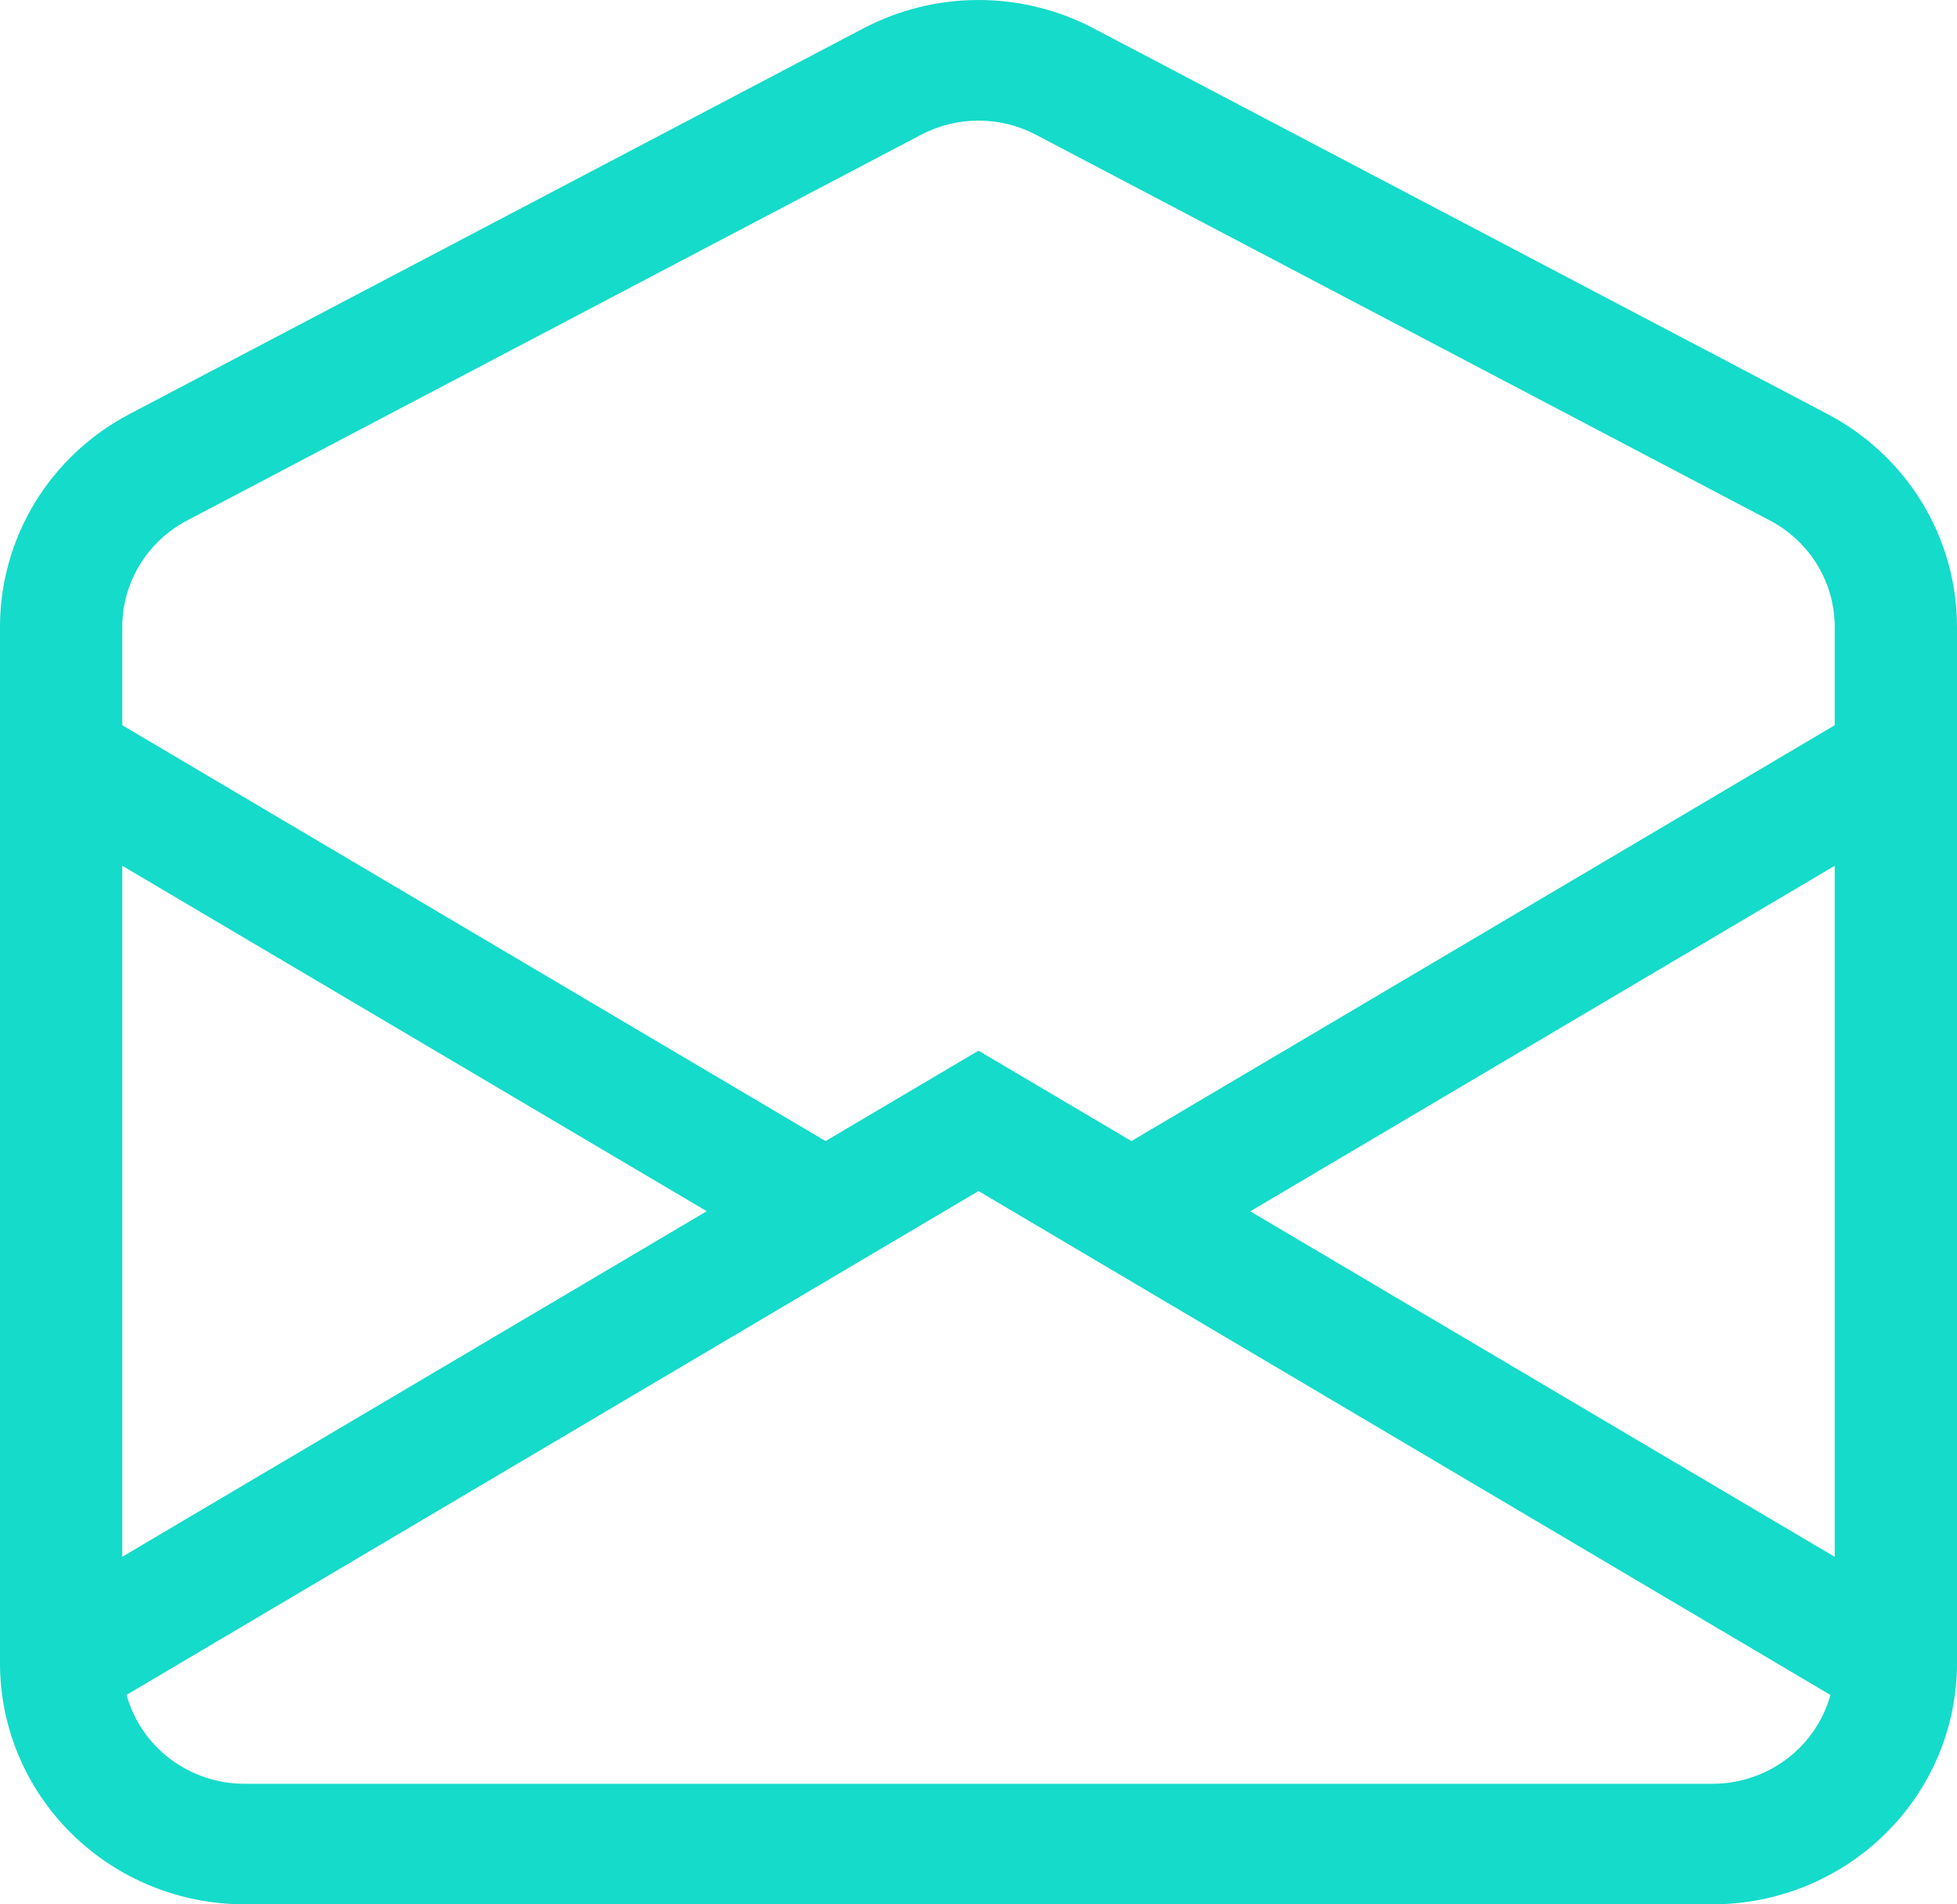 <svg width="37" height="36" viewBox="0 0 37 36" fill="none" xmlns="http://www.w3.org/2000/svg">
<path d="M19.587 2.548C19.252 2.372 18.879 2.28 18.5 2.28C18.121 2.28 17.748 2.372 17.413 2.548L3.538 9.839C3.168 10.033 2.859 10.322 2.643 10.676C2.427 11.03 2.313 11.435 2.312 11.848V13.71L15.609 21.571L18.5 19.862L21.391 21.571L34.688 13.71V11.848C34.687 11.435 34.573 11.03 34.357 10.676C34.141 10.322 33.832 10.033 33.462 9.839L19.587 2.548ZM34.688 16.367L23.638 22.899L34.688 29.431V16.367ZM34.607 32.042L18.5 22.516L2.393 32.04C2.526 32.523 2.817 32.949 3.22 33.253C3.624 33.557 4.117 33.721 4.625 33.721H32.375C32.883 33.721 33.376 33.557 33.78 33.253C34.183 32.949 34.474 32.525 34.607 32.042ZM2.312 29.429L13.362 22.897L2.312 16.367V29.429ZM16.324 0.536C16.994 0.184 17.741 0 18.5 0C19.259 0 20.006 0.184 20.676 0.536L34.551 7.827C35.291 8.216 35.91 8.795 36.341 9.503C36.772 10.212 37 11.022 37 11.848V31.443C37 32.652 36.513 33.811 35.645 34.665C34.778 35.52 33.602 36 32.375 36H4.625C3.398 36 2.222 35.52 1.355 34.665C0.487 33.811 2.3134e-08 32.652 2.3134e-08 31.443V11.848C-8.38204e-05 11.022 0.228 10.212 0.659 9.503C1.09 8.795 1.709 8.216 2.449 7.827L16.324 0.536Z" fill="#15DBCA"/>
</svg>
